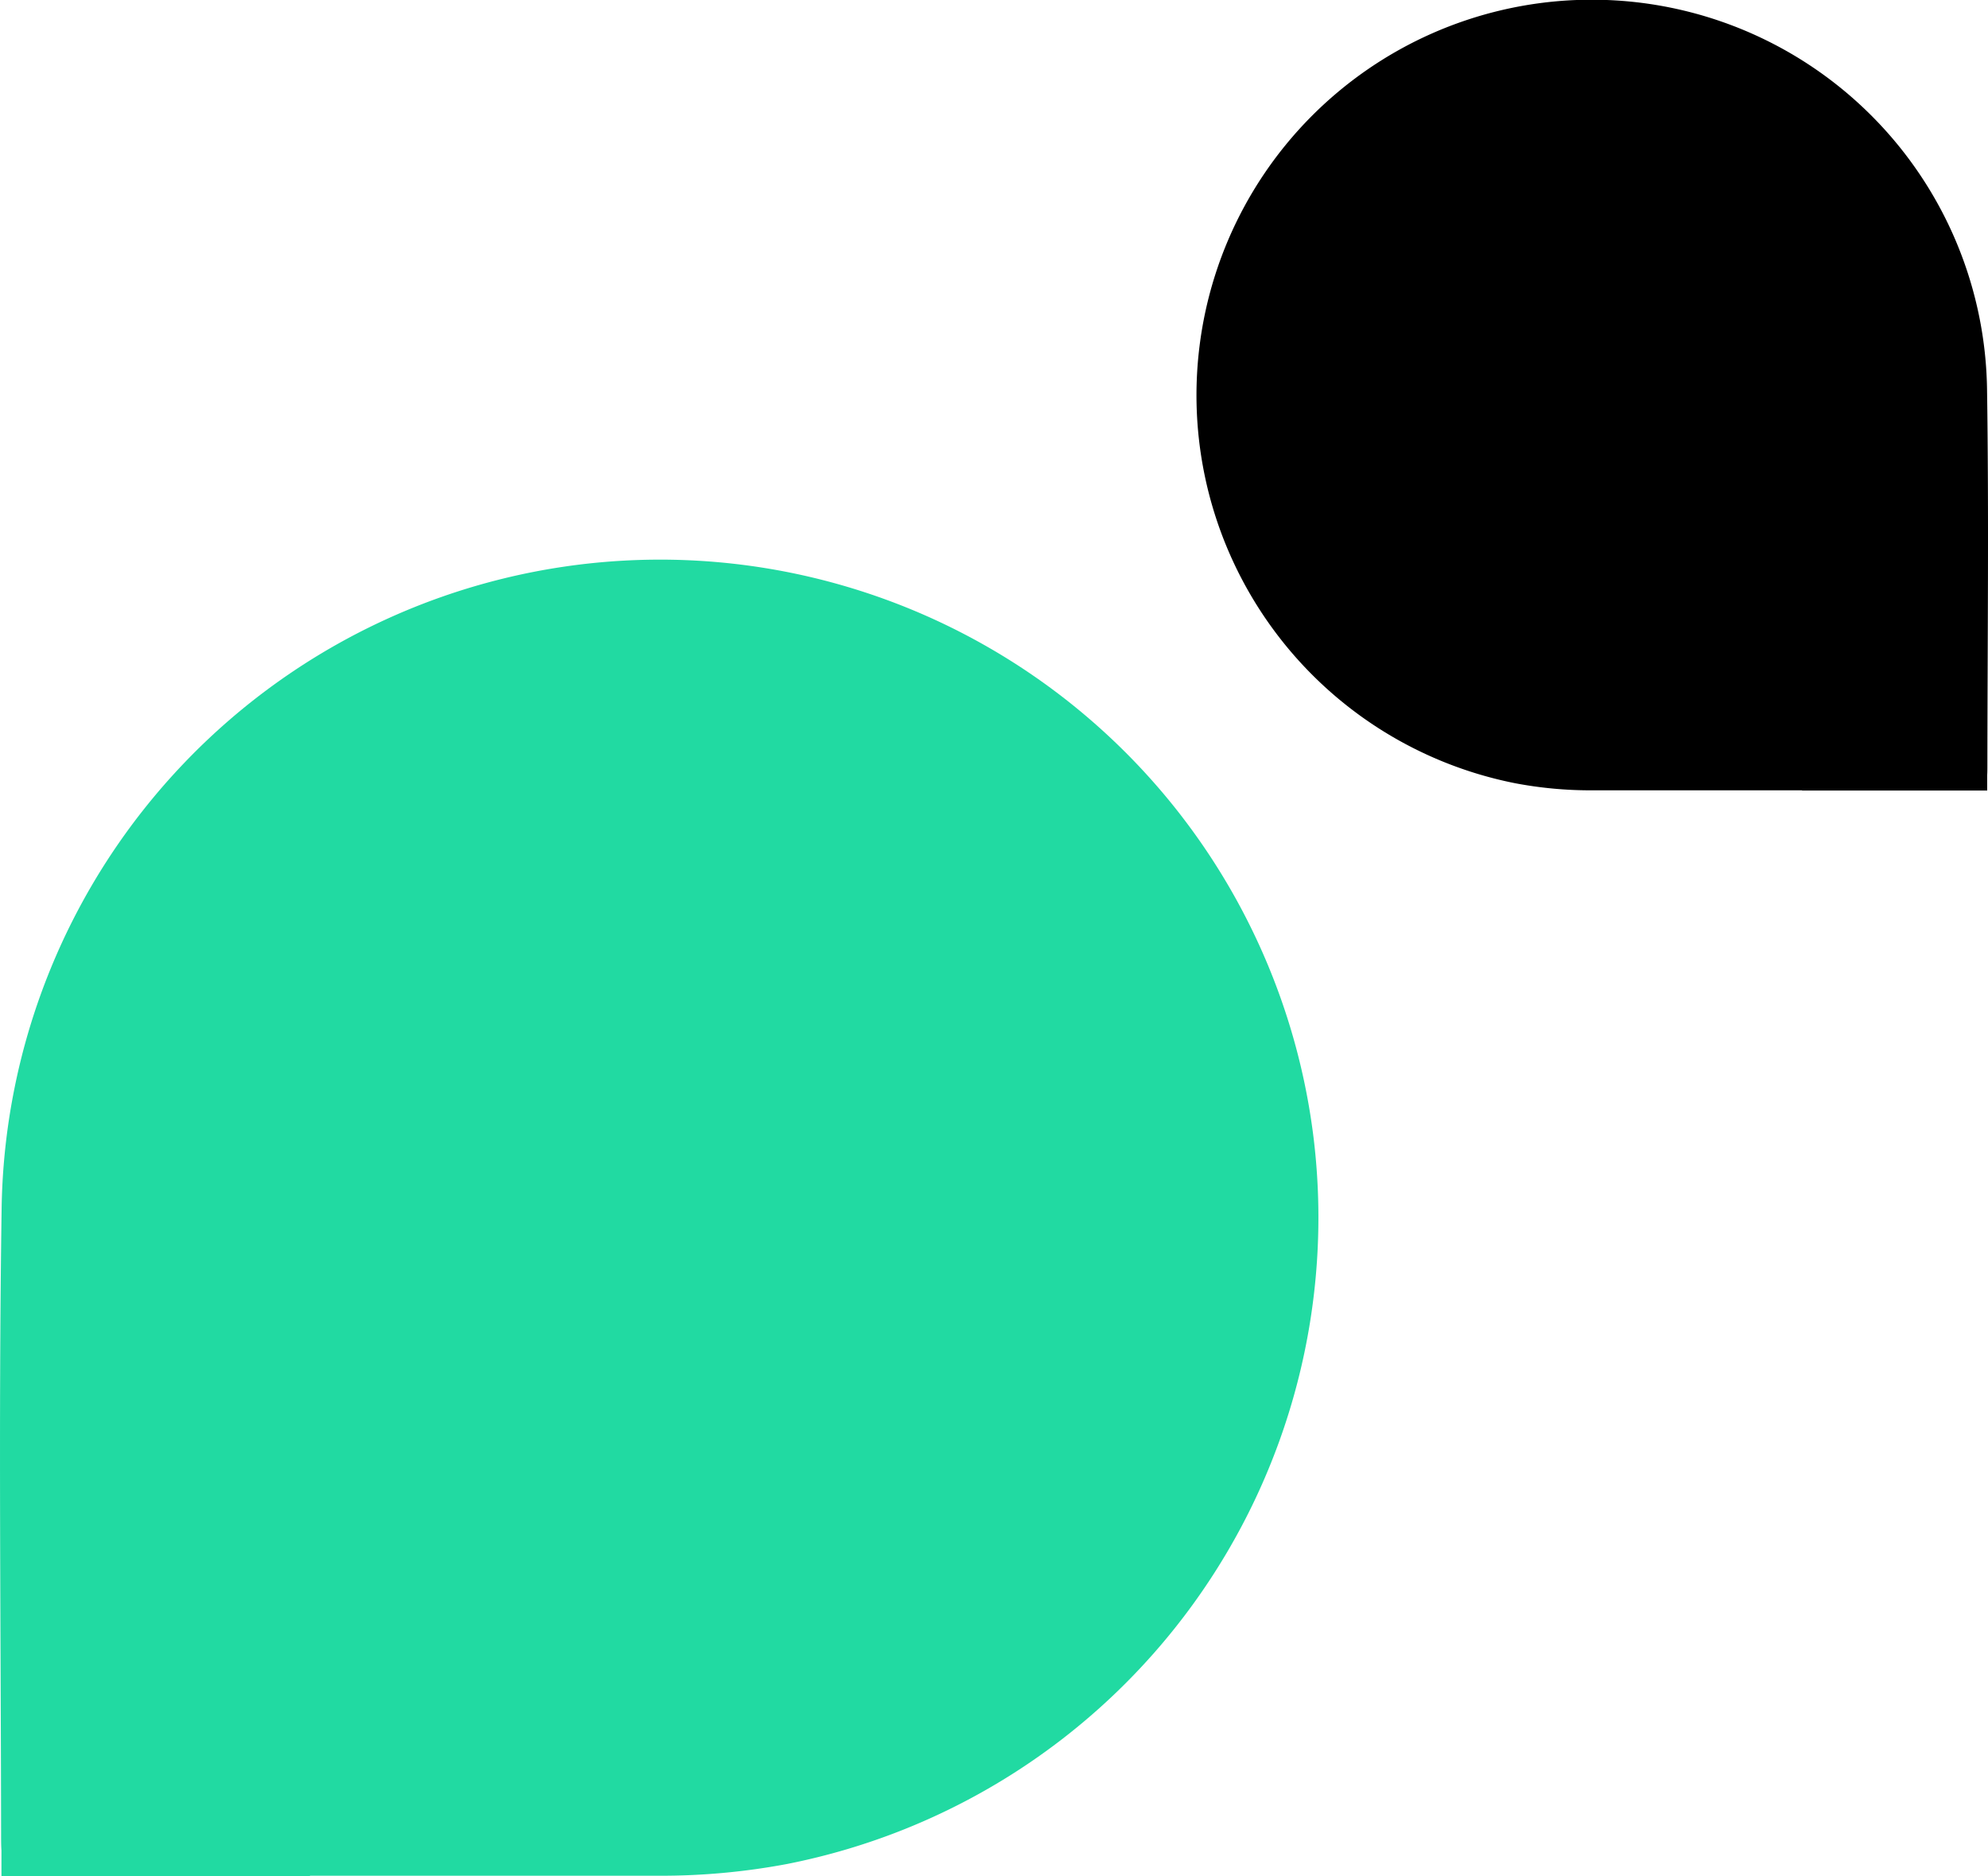 <svg xmlns="http://www.w3.org/2000/svg" width="50.86" height="47.994" viewBox="0 0 50.86 47.994">
  <g id="chat" transform="translate(-1499 -5057)">
    <g id="Group_4803" data-name="Group 4803" transform="translate(1499 5057)">
      <path id="Path_13268" data-name="Path 13268" d="M500.475,168.967a16.846,16.846,0,0,0-33.566,1.832c-.079,5.31-.02,10.622-.013,15.933,0,.183,0,.327.009.455v.656h7.889l.005-.008H476.5q3.608,0,7.214,0a17.469,17.469,0,0,0,3.286-.3A16.857,16.857,0,0,0,500.475,168.967Z" transform="translate(-466.868 -139.85)" fill="#21daa2"/>
      <path id="Path_13269" data-name="Path 13269" d="M491.315,152.168a10.113,10.113,0,0,1,20.152,1.1c.047,3.188.012,6.375.008,9.564,0,.11,0,.2-.005.274v.395h-4.735l0-.005h-5.355a10.354,10.354,0,0,1-1.973-.179A10.119,10.119,0,0,1,491.315,152.168Z" transform="translate(-460.631 -143.278)"/>
    </g>
  </g>
</svg>
